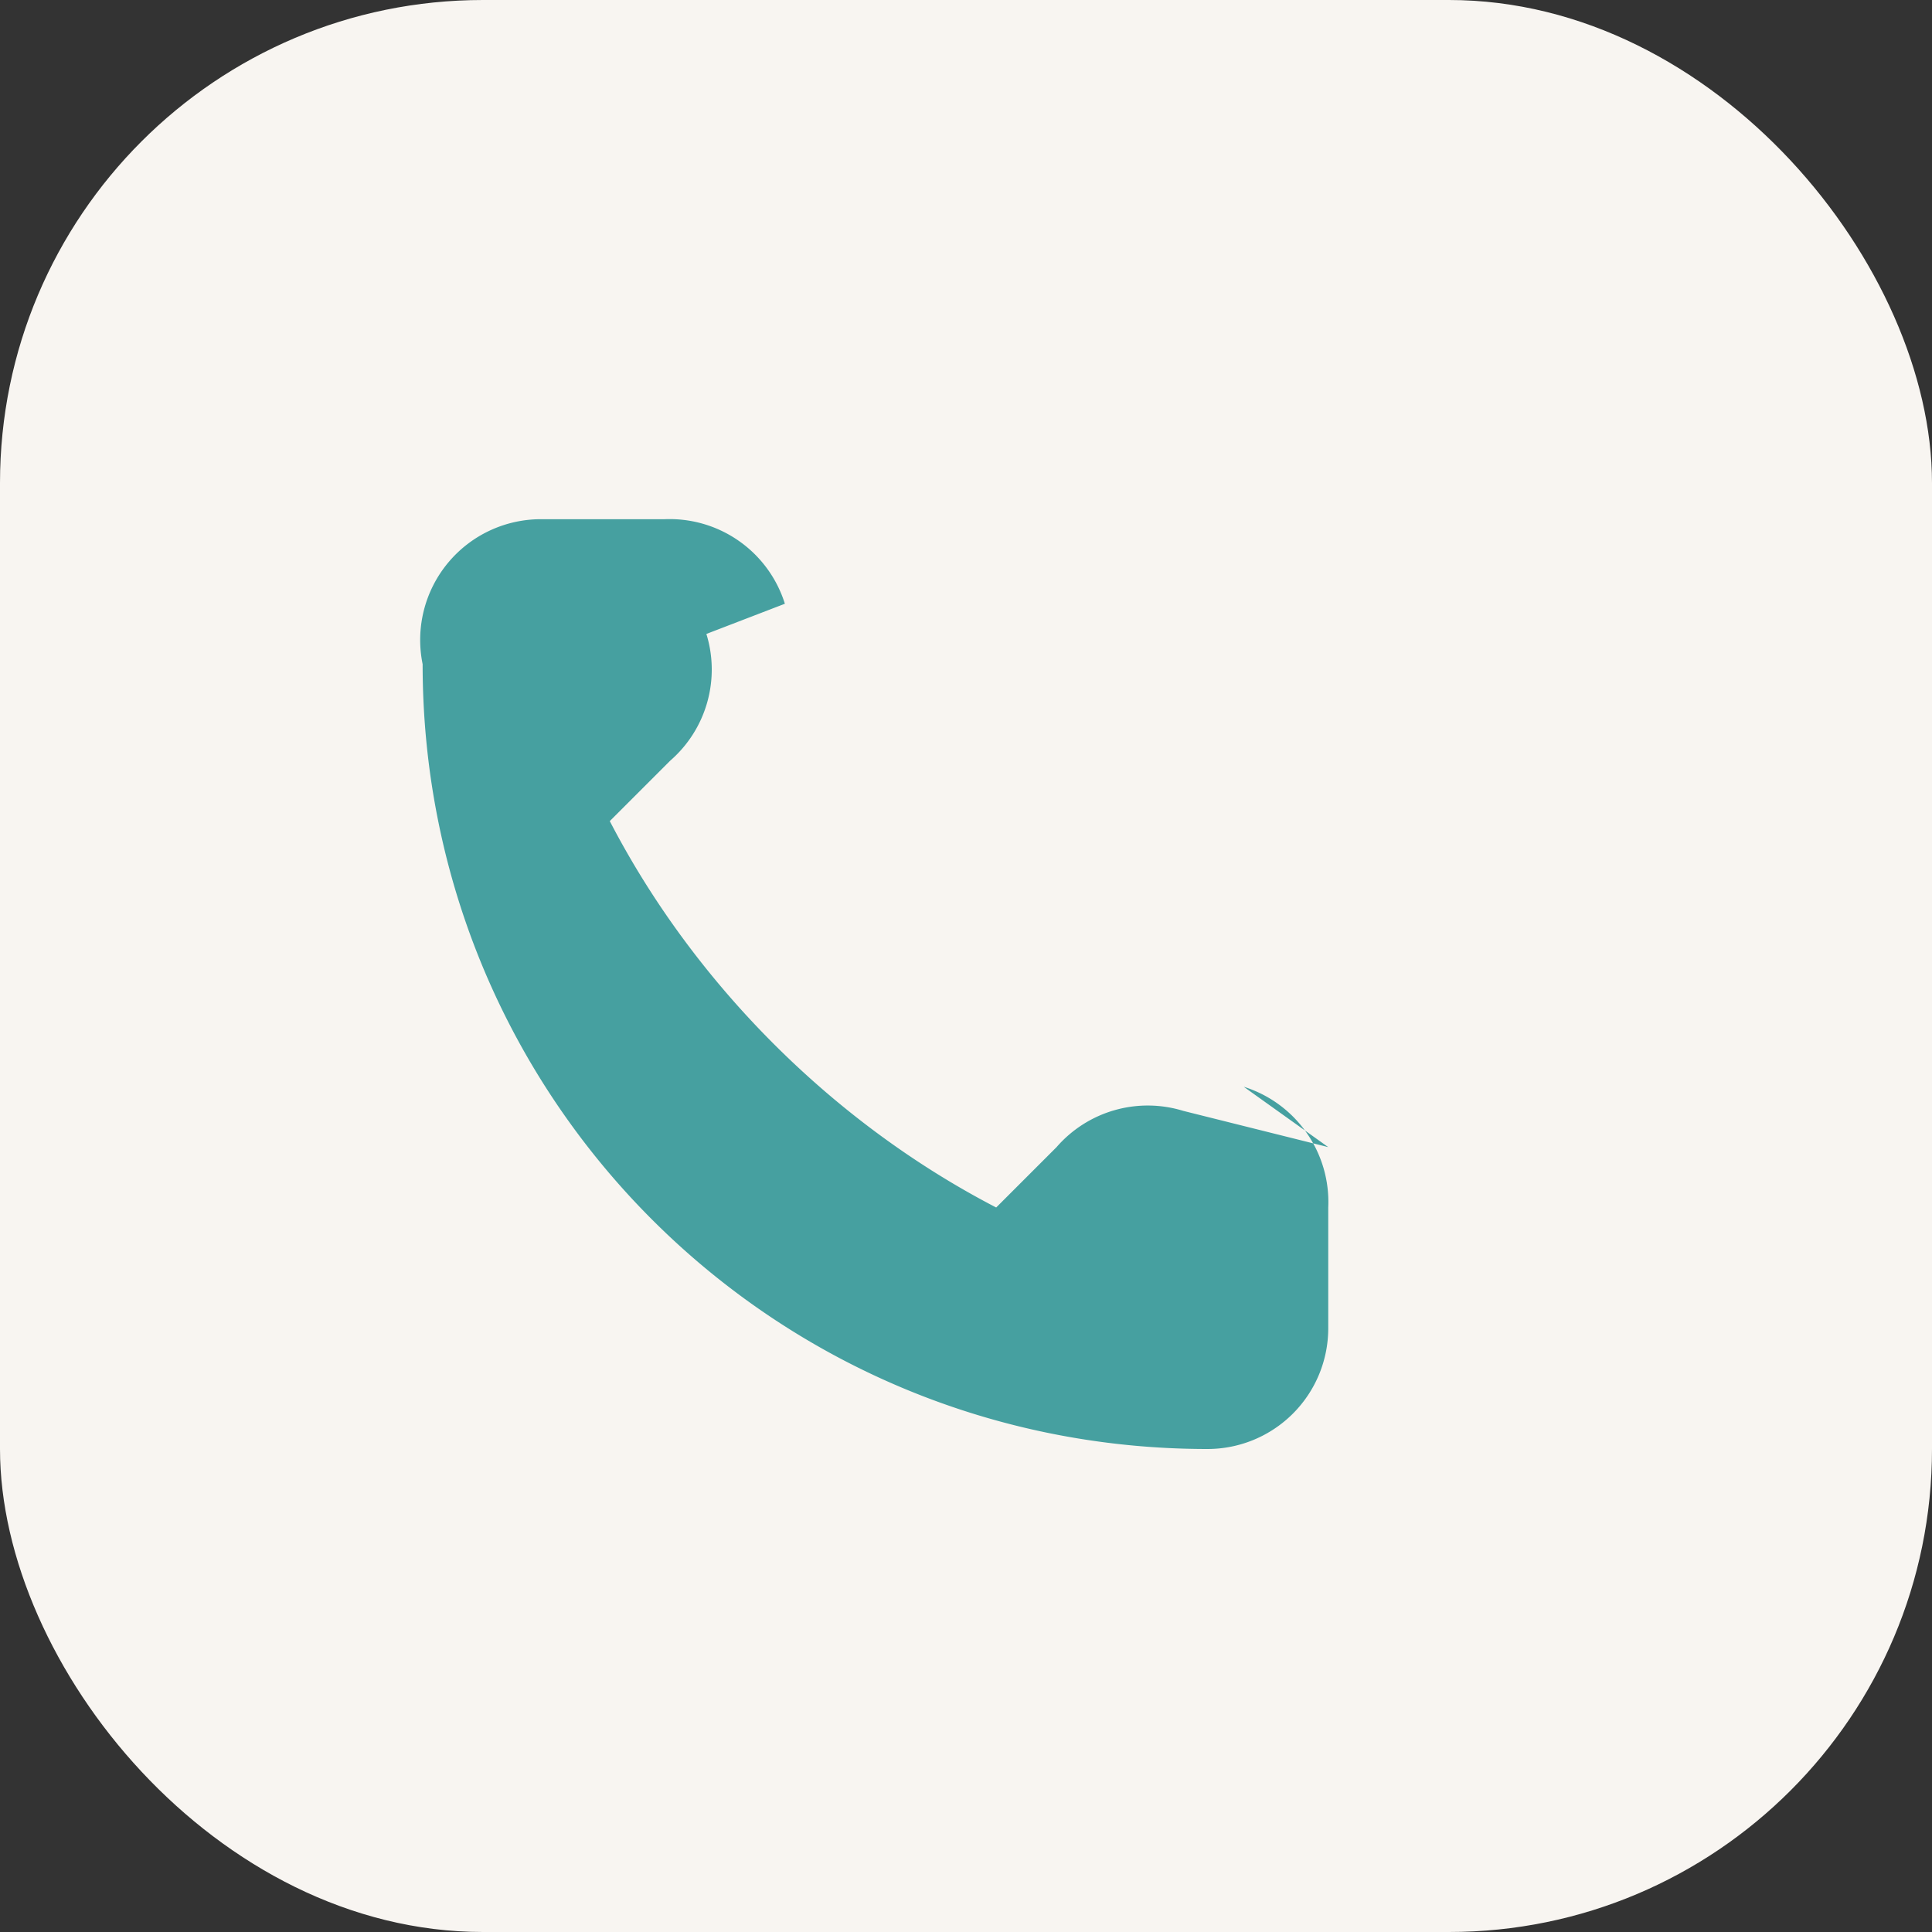<?xml version="1.0" encoding="UTF-8"?>
<svg xmlns="http://www.w3.org/2000/svg" width="32" height="32" viewBox="0 0 32 32"><rect x="0" y="0" width="32" height="32" fill="#333333" stroke="none"/><rect width="32" height="32" rx="8" fill="#F8F5F1"/><path d="M22 19l-2.4-.6a2 2 0 0 0-2.1.6l-1 1c-2.7-1.4-5-3.7-6.4-6.4l1-1a2 2 0 0 0 .6-2.1L13 10a2 2 0 0 0-2-1.4h-2A2 2 0 0 0 7 11c0 7.2 5.8 13 13 13a2 2 0 0 0 2-2v-2a2 2 0 0 0-1.4-2Z" fill="#46A0A0"/></svg>